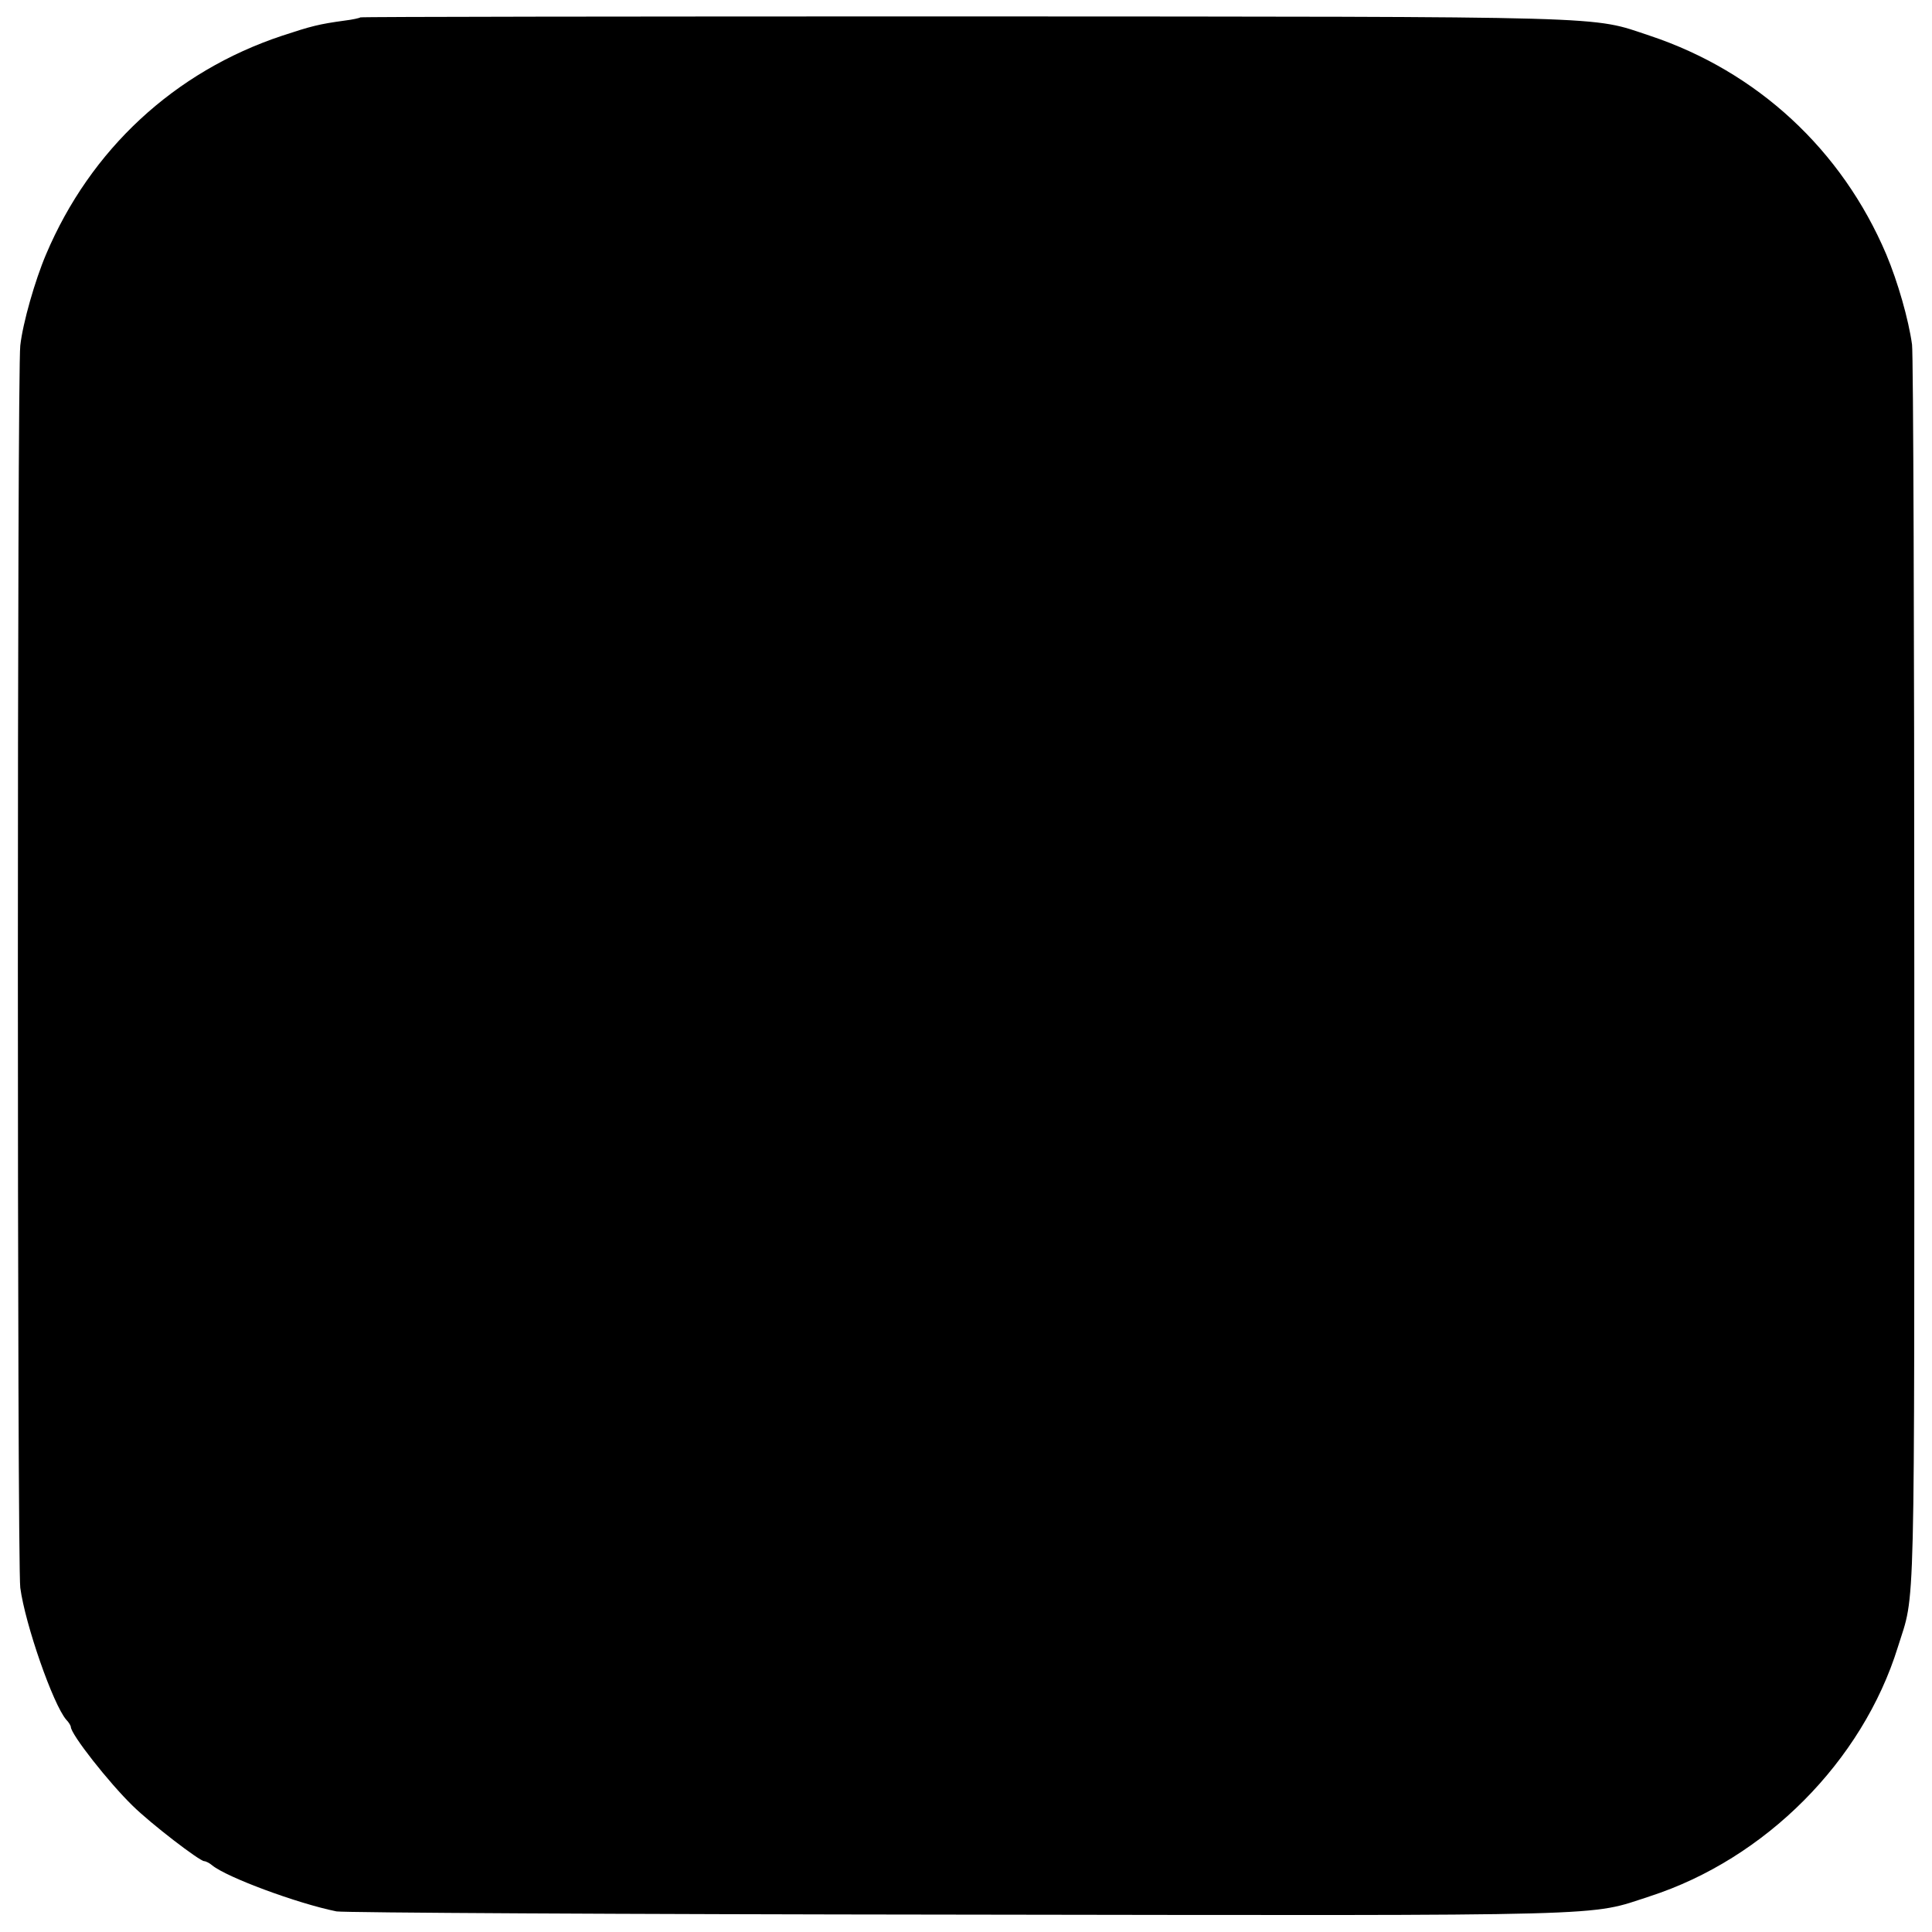 <?xml version="1.0" standalone="no"?>
<!DOCTYPE svg PUBLIC "-//W3C//DTD SVG 20010904//EN"
 "http://www.w3.org/TR/2001/REC-SVG-20010904/DTD/svg10.dtd">
<svg version="1.0" xmlns="http://www.w3.org/2000/svg"
 width="600pt" height="600pt" viewBox="0 0 600 600"
 preserveAspectRatio="xMidYMid meet">
<g transform="translate(0,600) scale(0.1,-0.1)"
fill="#000000" stroke="none">
<path d="M1119 5946 c-2 -2 -24 -7 -49 -10 -80 -11 -103 -17 -194 -47 -334
-111 -595 -353 -733 -679 -34 -80 -72 -212 -80 -283 -10 -81 -10 -3784 0
-3858 15 -113 102 -363 143 -410 8 -8 14 -19 14 -22 0 -23 118 -173 192 -245
58 -57 207 -171 222 -172 5 0 17 -6 25 -13 45 -37 263 -118 386 -143 22 -4
891 -9 1930 -10 2074 -3 1955 -6 2149 57 358 116 660 419 770 774 55 176 51
33 51 2095 0 1042 -3 1920 -7 1950 -11 79 -44 194 -80 280 -138 325 -401 568
-734 679 -187 62 -81 59 -2130 60 -1029 0 -1873 -1 -1875 -3z"/>
</g>
</svg>
